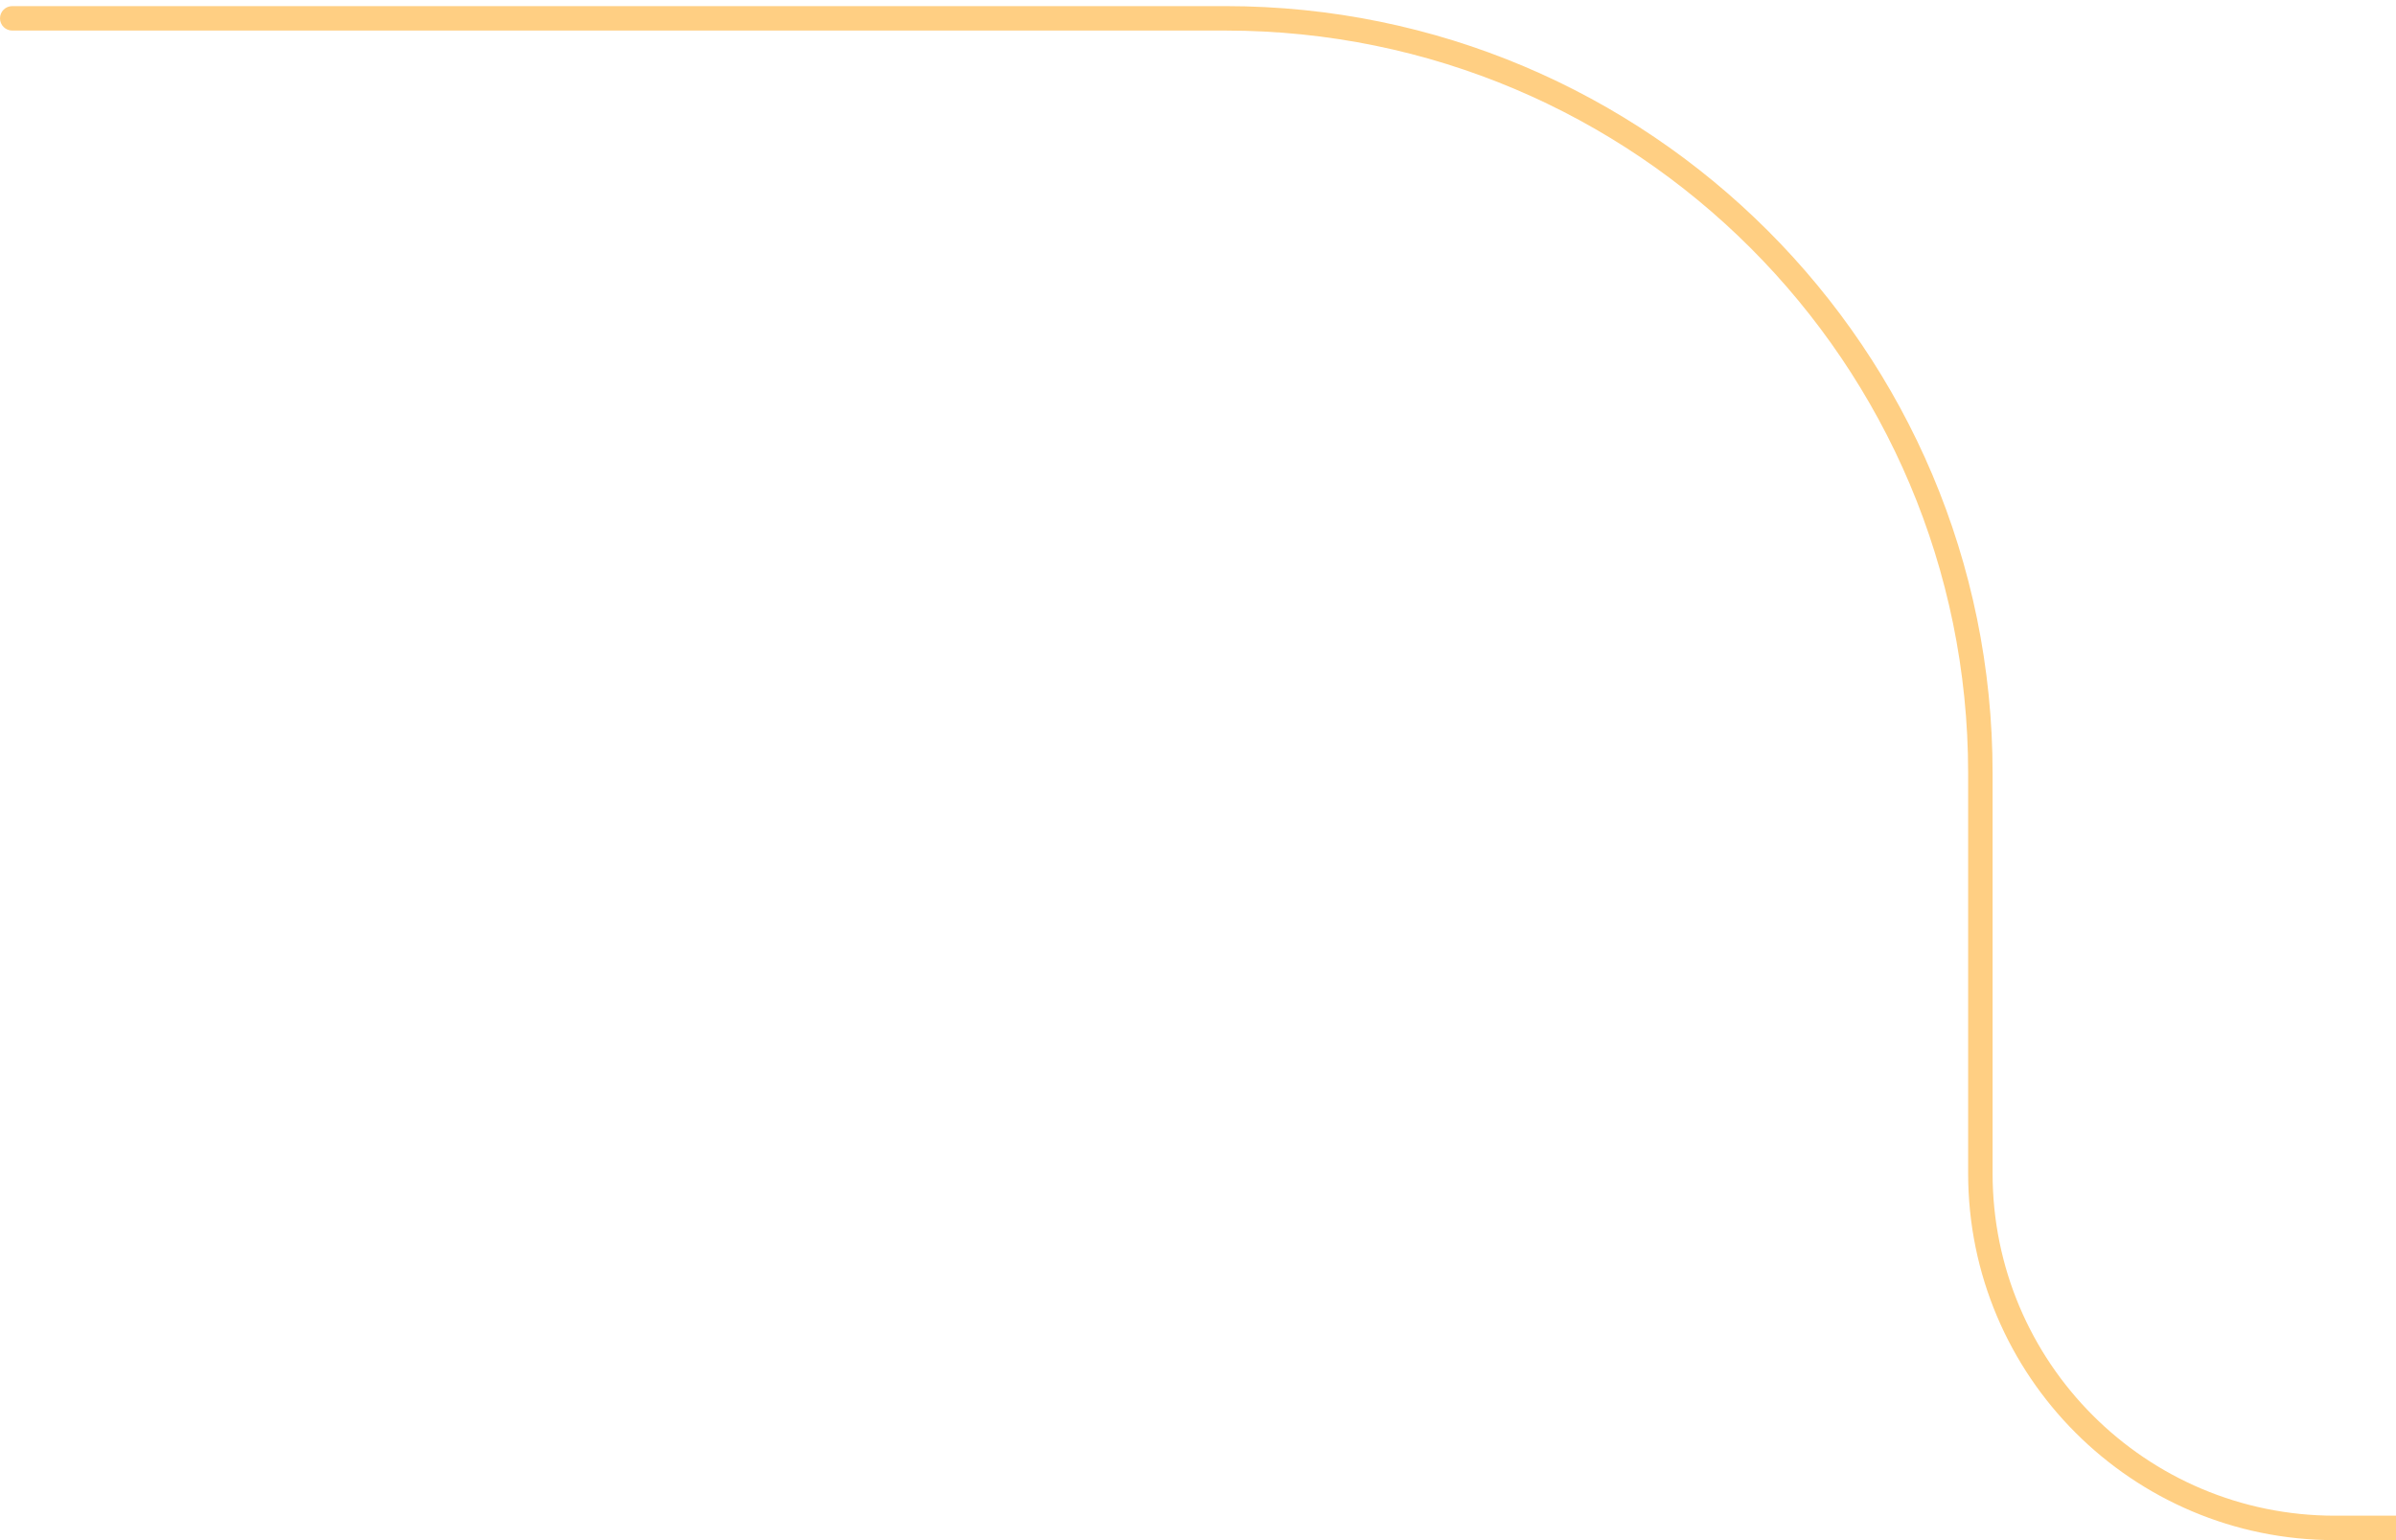 <svg width="196" height="126" viewBox="0 0 196 126" fill="none" xmlns="http://www.w3.org/2000/svg">
<path d="M1 0.5C0.448 0.5 0 0.948 0 1.5C0 2.052 0.448 2.5 1 2.5V0.5ZM191 126C191.552 126 192 125.552 192 125C192 124.448 191.552 124 191 124V126ZM195 126H196V124H195V126ZM163 96V63.25H161V96H163ZM100.25 0.5H1V2.5H100.25V0.5ZM191 126H195V124H191V126ZM163 63.25C163 28.594 134.906 0.5 100.25 0.5V2.5C133.801 2.5 161 29.699 161 63.25H163ZM161 96C161 112.569 174.431 126 191 126V124C175.536 124 163 111.464 163 96H161Z" fill="#FFCF83"/>
</svg>
